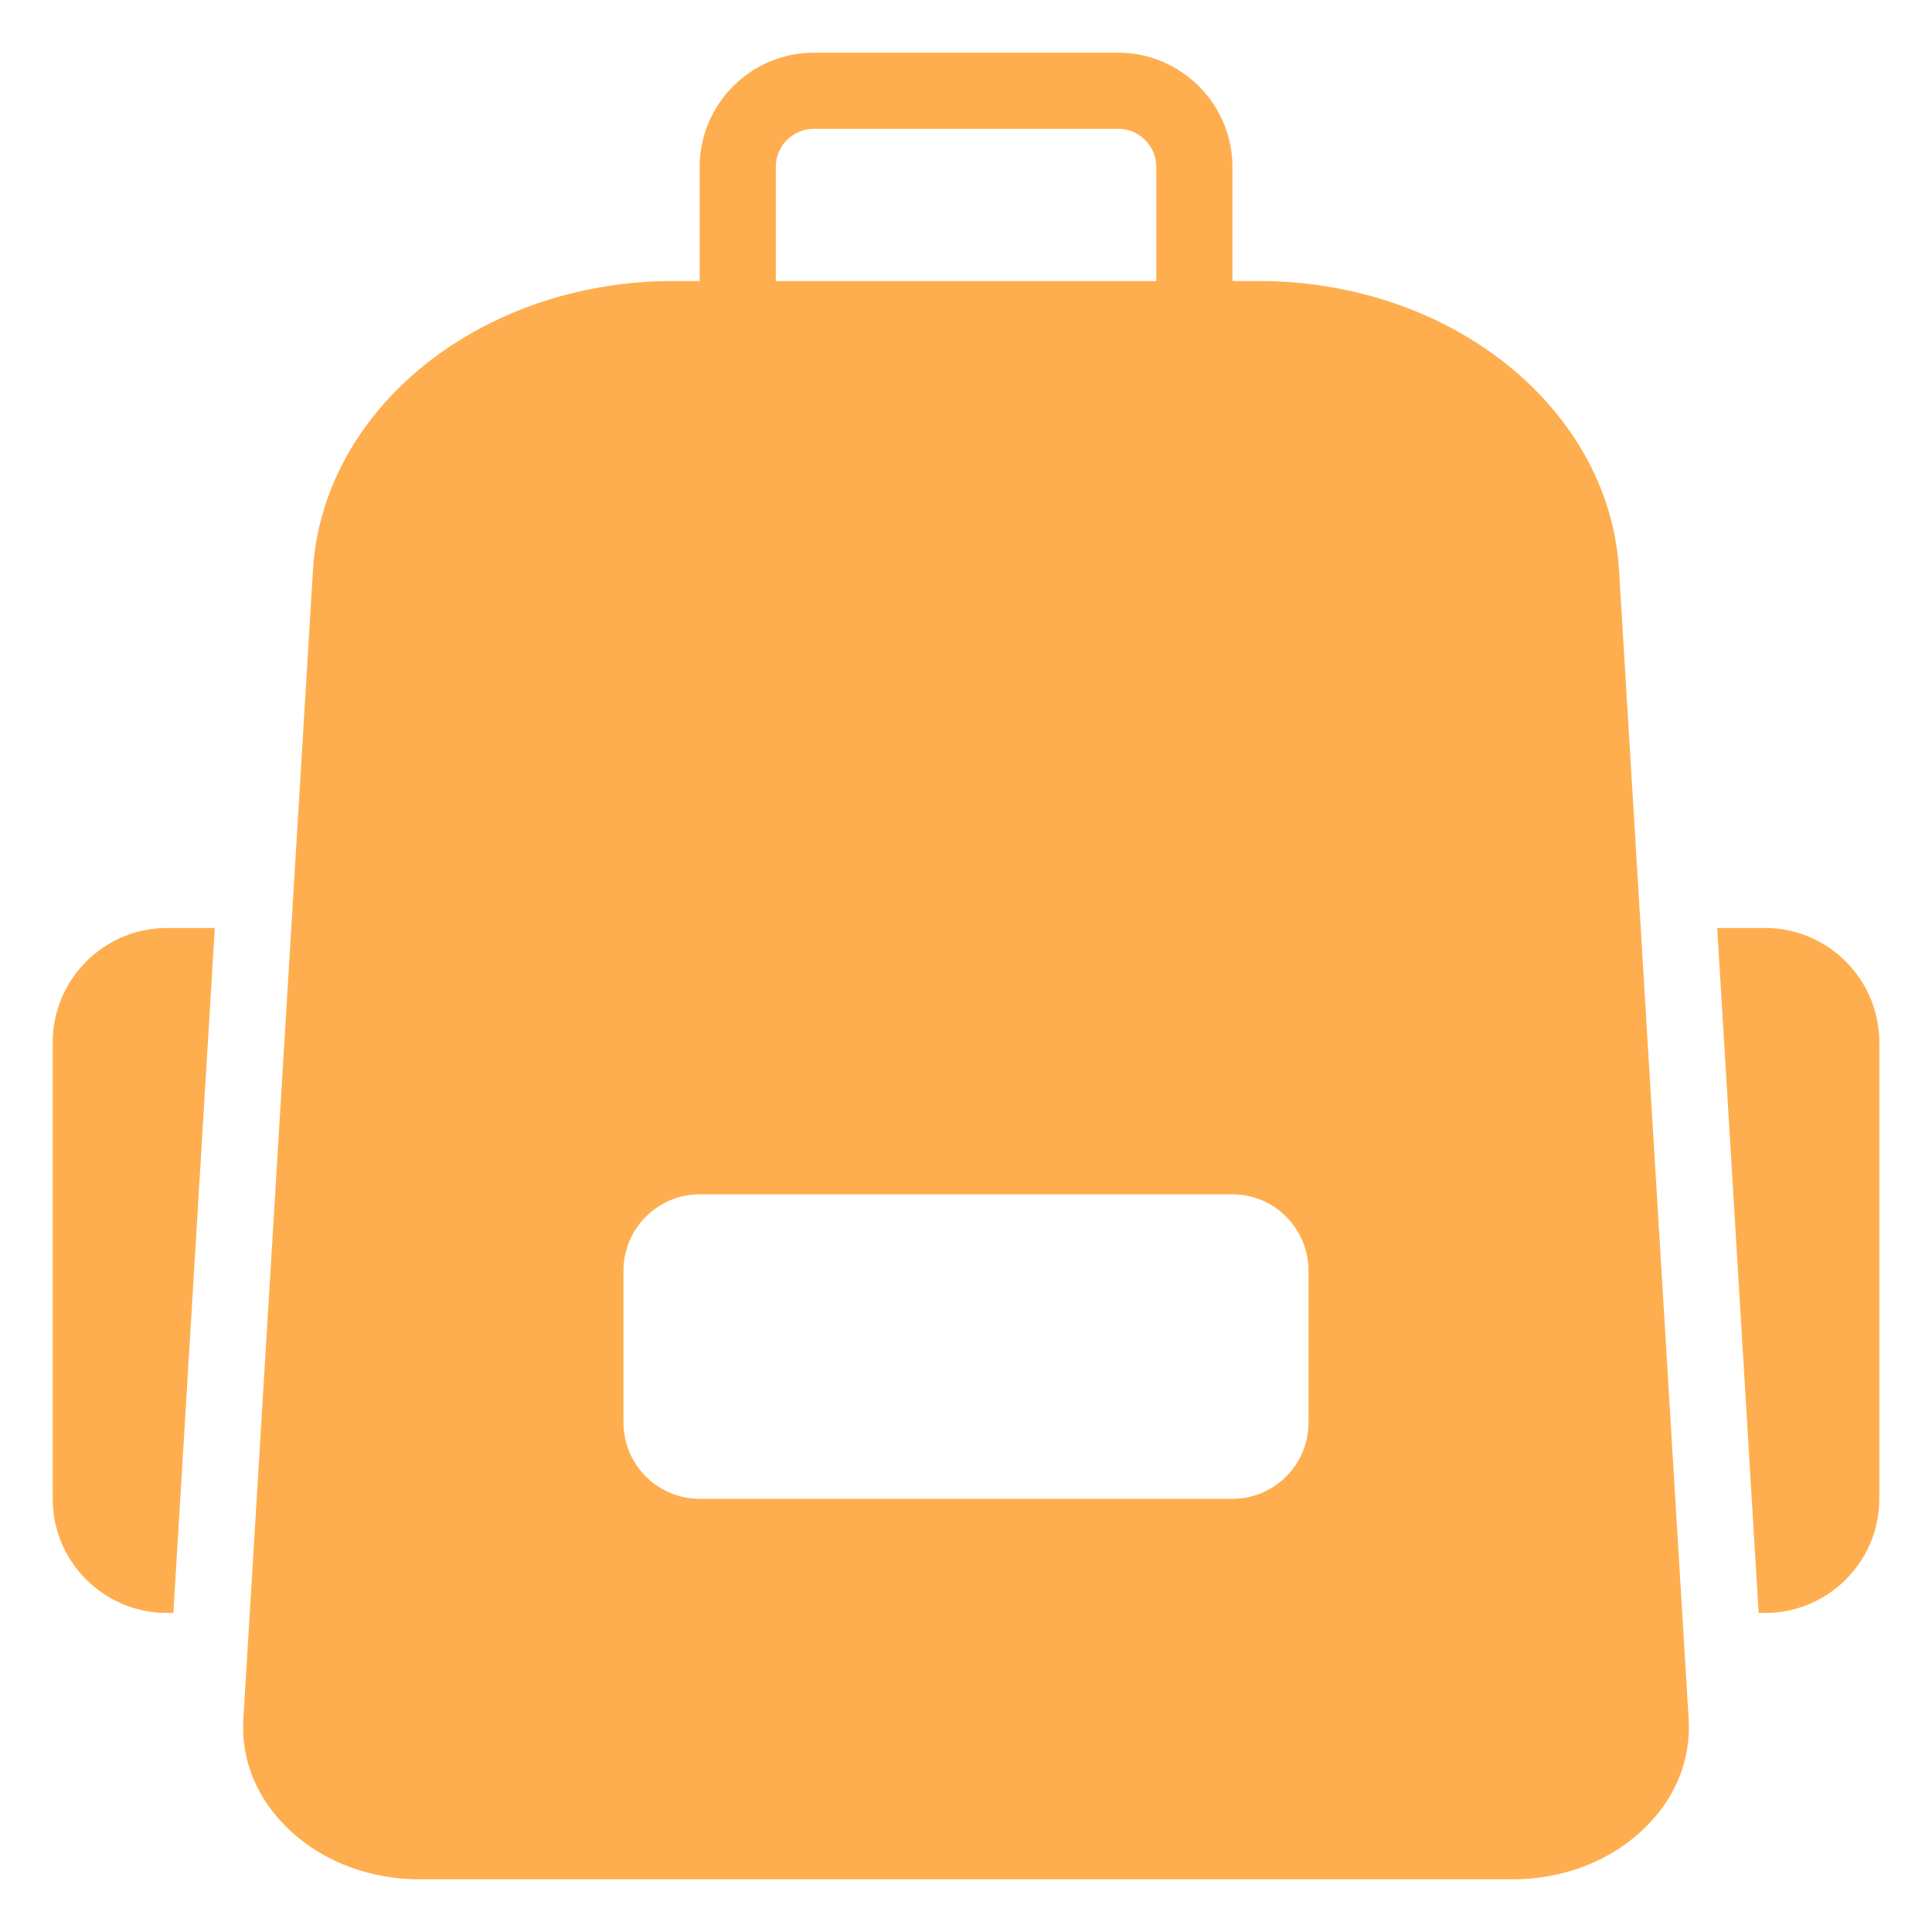 <svg width="22" height="22" viewBox="0 0 22 22" fill="none" xmlns="http://www.w3.org/2000/svg">
<g id="Group 1">
<path id="Vector" d="M4.778 21.4H17.223C17.834 21.4 18.402 21.166 18.783 20.759C19.099 20.429 19.255 20.009 19.229 19.576L18.436 6.489C18.324 4.647 16.521 3.2 14.333 3.2H14.034V1.9C14.034 1.185 13.449 0.6 12.734 0.6H9.267C8.552 0.6 7.967 1.185 7.967 1.9V3.2H7.668C5.48 3.2 3.677 4.647 3.564 6.489L2.771 19.576C2.745 20.009 2.901 20.429 3.218 20.759C3.599 21.166 4.167 21.4 4.778 21.4ZM8.834 1.9C8.834 1.662 9.029 1.467 9.267 1.467H12.734C12.972 1.467 13.167 1.662 13.167 1.9V3.2H8.834V1.9ZM7.1 14.467C7.1 13.99 7.49 13.6 7.967 13.6H14.034C14.51 13.6 14.9 13.99 14.9 14.467V16.2C14.9 16.681 14.51 17.067 14.034 17.067H7.967C7.49 17.067 7.1 16.681 7.1 16.2V14.467Z" fill="#FFAE4F"/>
<path id="Vector_2" d="M20.1 10.567H19.554L20.026 18.367H20.1C20.815 18.367 21.4 17.786 21.4 17.067V11.867C21.4 11.152 20.815 10.567 20.1 10.567Z" fill="#FFAE4F"/>
<path id="Vector_3" d="M0.6 17.067C0.6 17.786 1.185 18.367 1.9 18.367H1.974L2.446 10.567H1.9C1.185 10.567 0.6 11.152 0.6 11.867V17.067Z" fill="#FFAE4F"/>
</g>
</svg>
